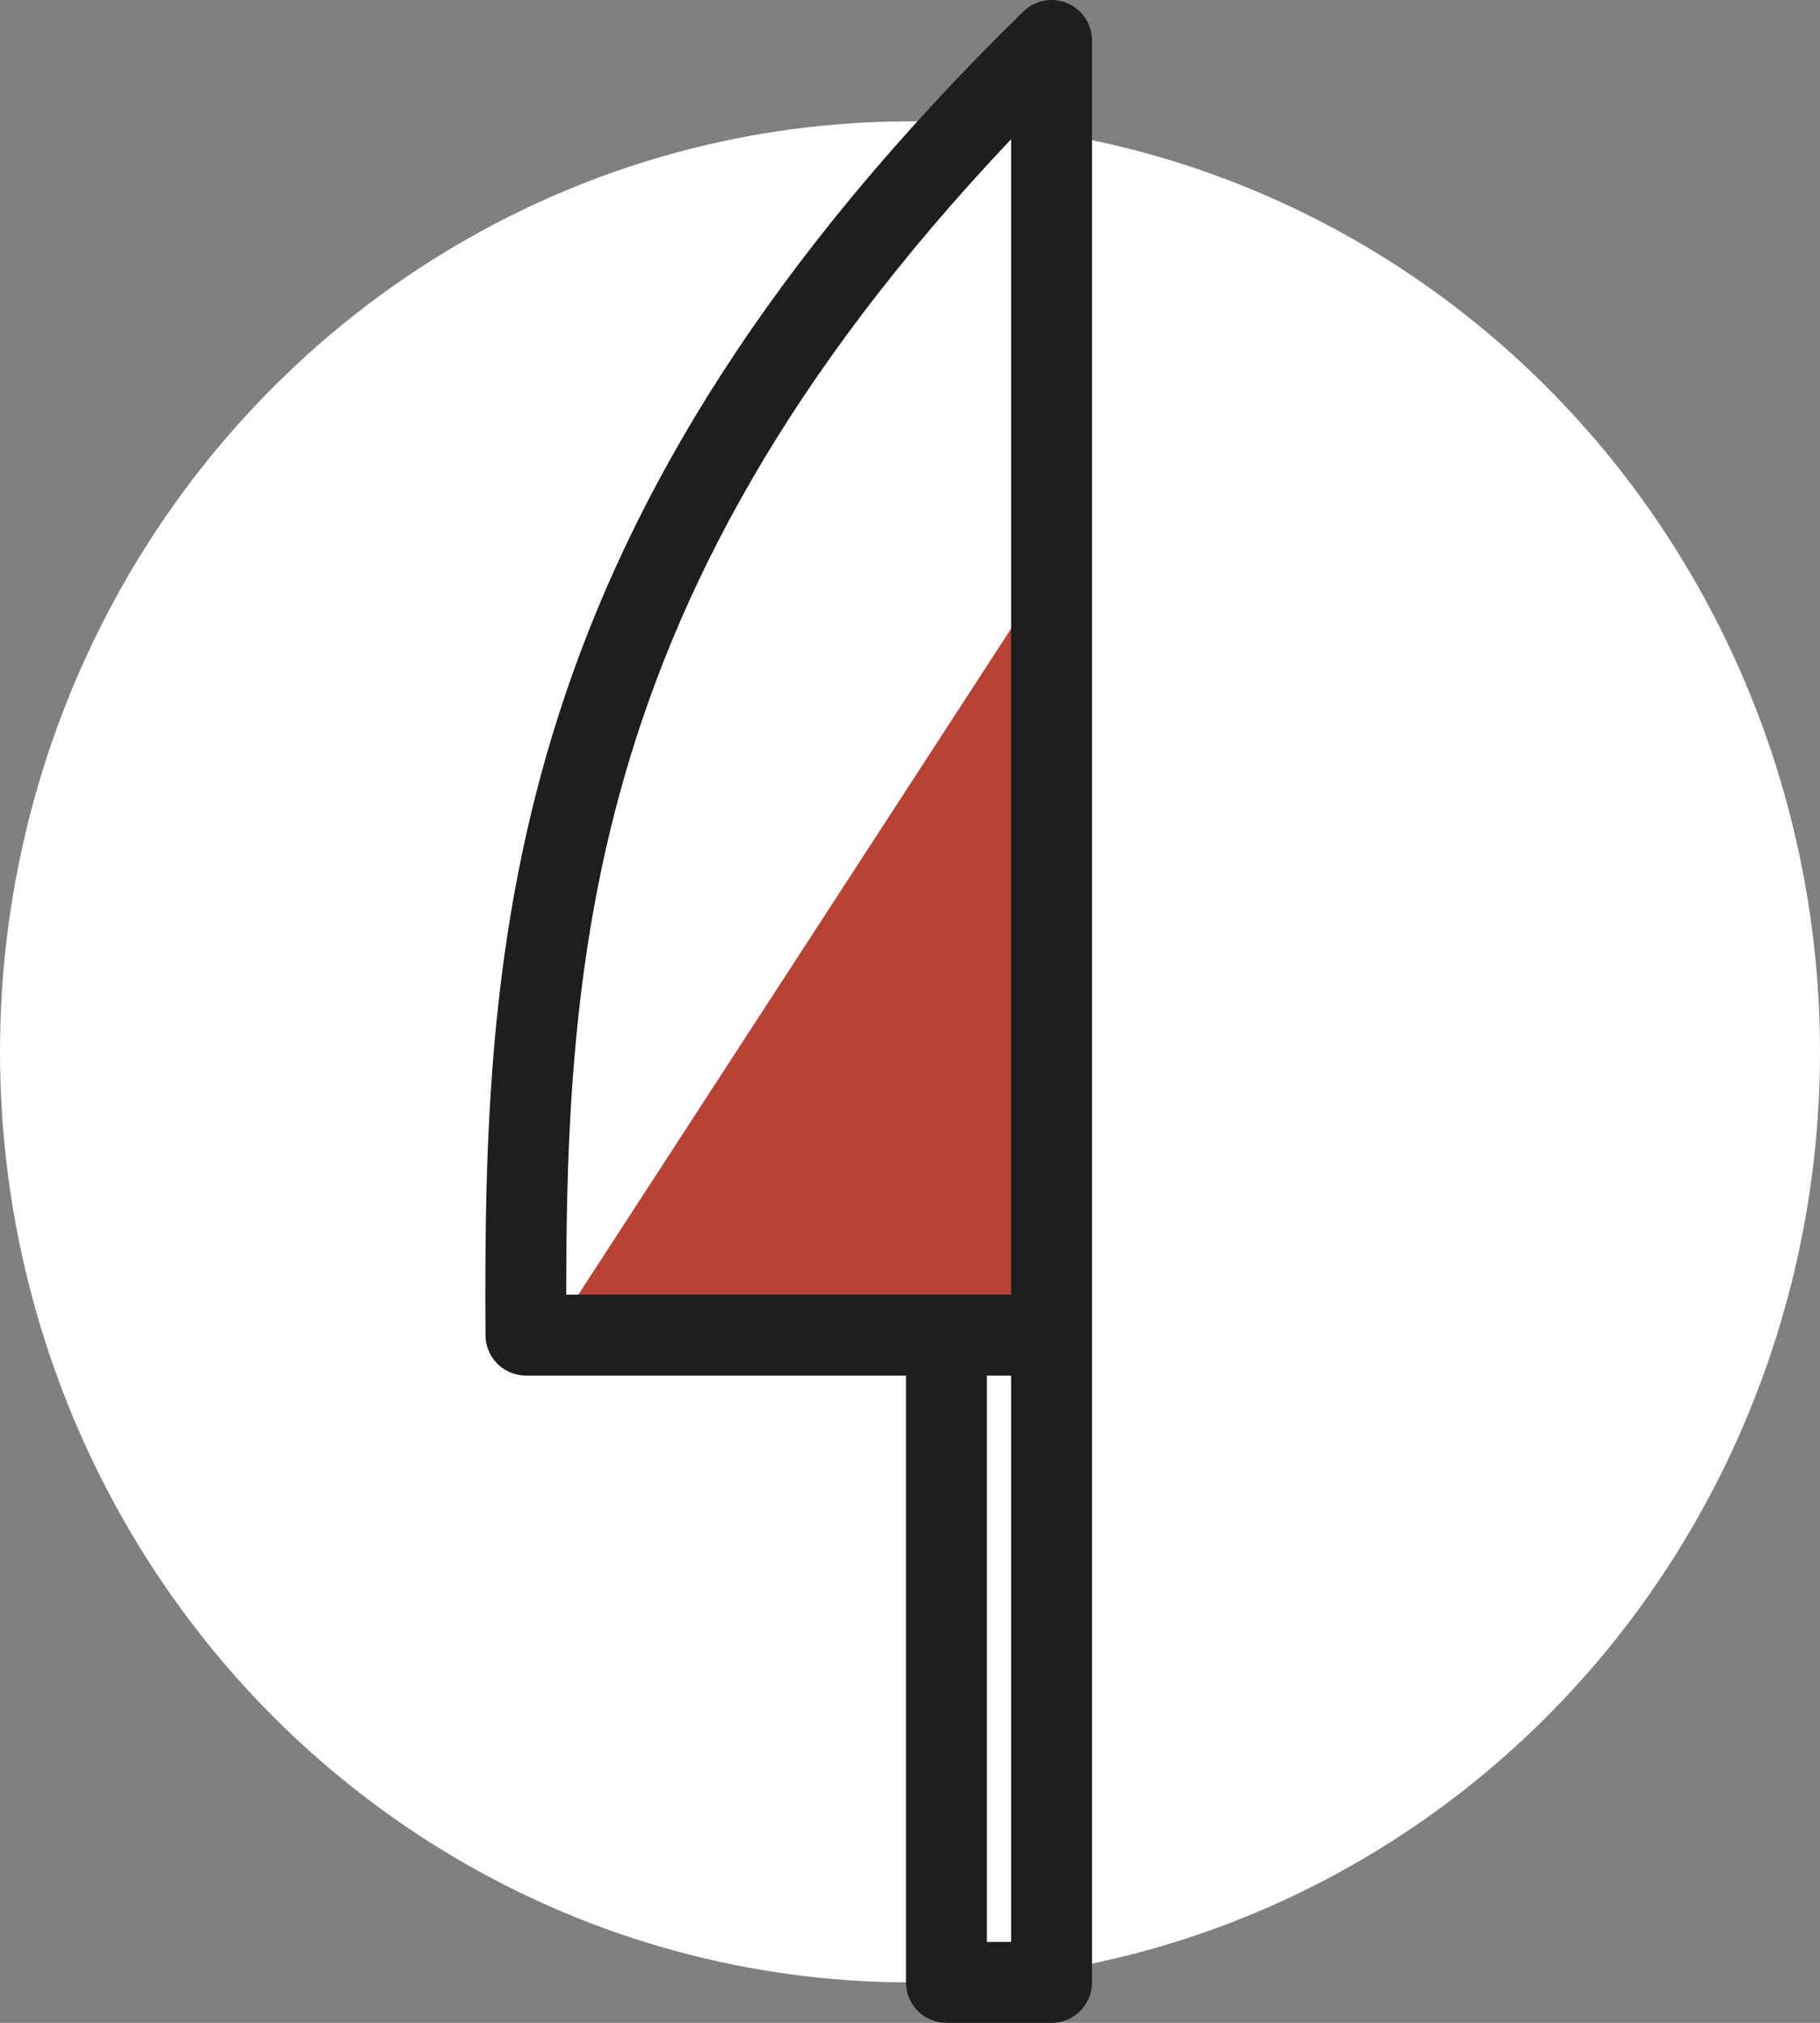 <svg xmlns="http://www.w3.org/2000/svg" width="45" height="50" viewBox="0 0 45 50" fill="none">
<rect x="0" y="0" width="45" height="50" fill="#808080" stroke="none"/>
<ellipse cx="22.5" cy="26" rx="22.5" ry="23" fill="white"/>
<path d="M13 34L26 14V34H13Z" fill="#B84233"/>
<path d="M26 33V1C13.482 13.251 12.944 23.184 13.004 33H23.401M26 33V49H23.401V41V33M26 33H24.7H23.401" stroke="#1E1E1E" stroke-width="2" stroke-linecap="round" stroke-linejoin="round"/>
</svg>